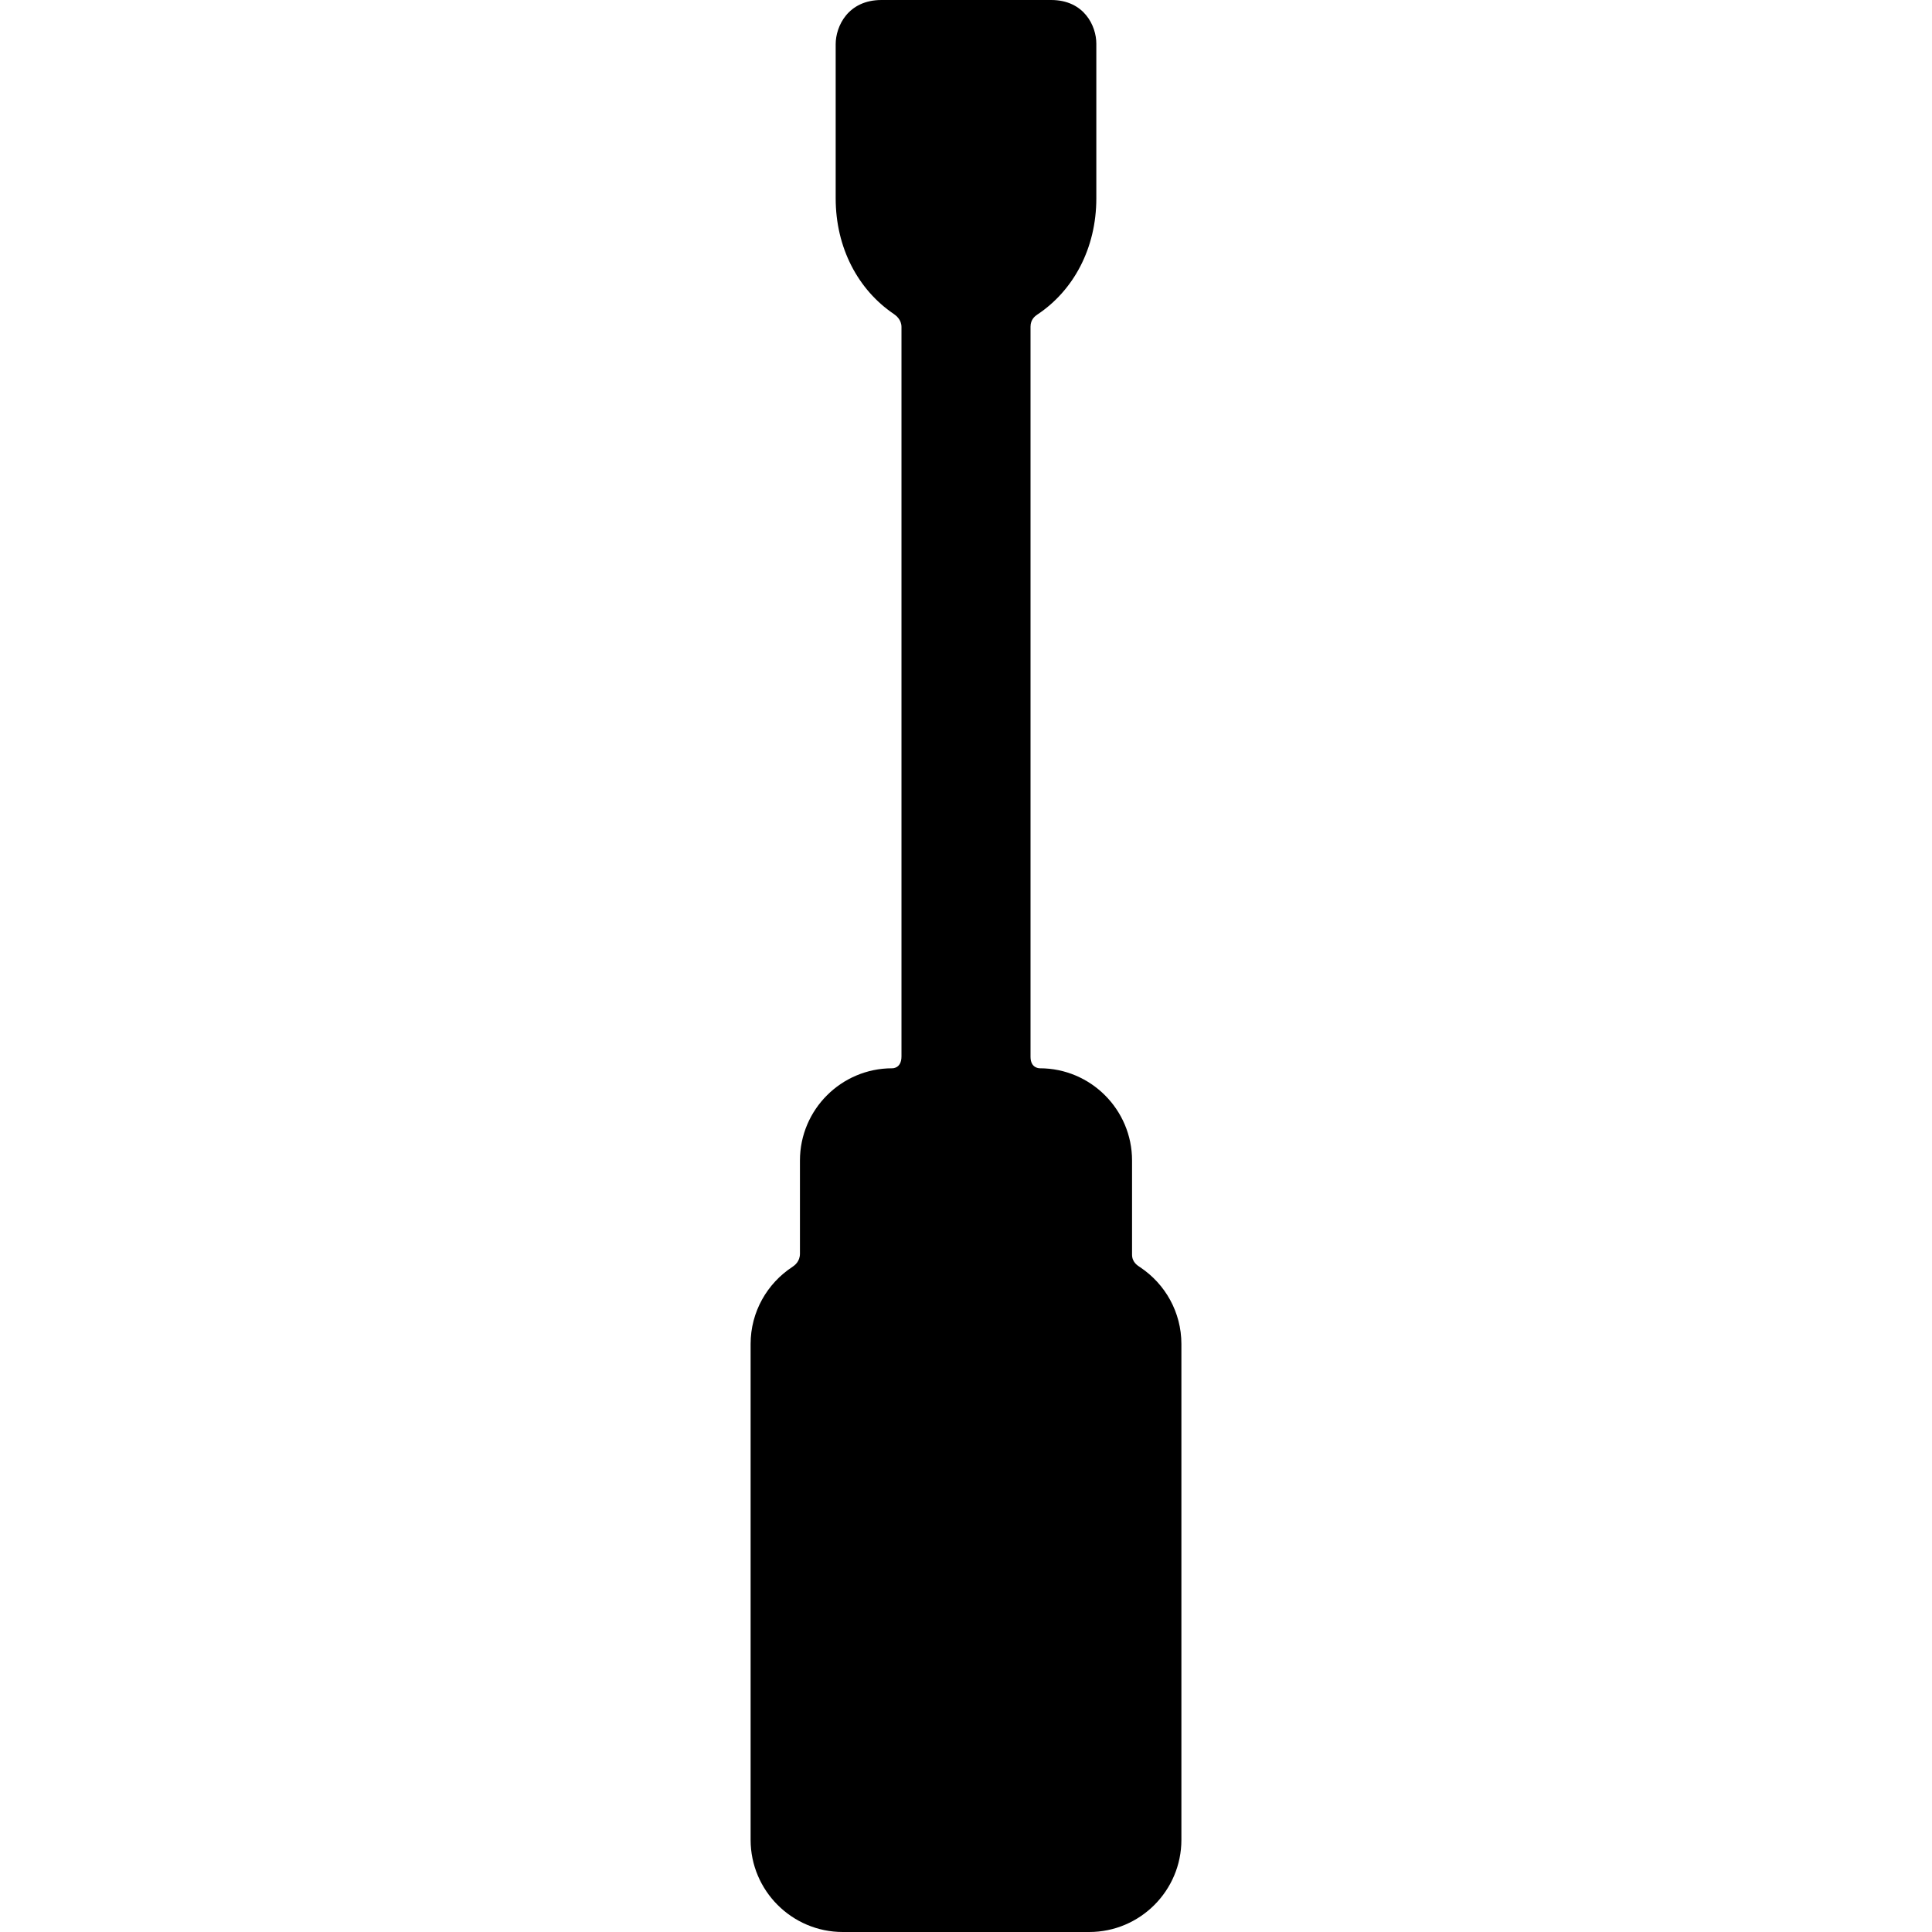 <?xml version="1.0" encoding="iso-8859-1"?>
<!-- Uploaded to: SVG Repo, www.svgrepo.com, Generator: SVG Repo Mixer Tools -->
<svg fill="#000000" height="800px" width="800px" version="1.1" id="Capa_1" xmlns="http://www.w3.org/2000/svg" xmlns:xlink="http://www.w3.org/1999/xlink" 
	 viewBox="0 0 524.01 524.01" xml:space="preserve">
<path d="M307.041,340.27v-25.522c0-13.785-11.215-25-25-25c0,0-2.536,0.084-2.536-3.103c0-49.511,0-198.042,0-198.042
	c0-1.958,1.233-2.88,1.852-3.29c9.767-6.482,15.996-17.93,15.996-31.522V11.824C297.352,7.071,294.086,0,285.085,0h-45.991
	c-9.124,0-12.436,7.166-12.436,11.982V53.79c0,13.462,6.109,24.818,15.714,31.333c0.707,0.48,2.134,1.604,2.134,3.563
	c0,0,0,148.375,0,197.833c0,3.375-2.537,3.228-2.537,3.228c-13.785,0-25,11.215-25,25v25.272c0,2.125-1.404,3.172-2.074,3.612
	c-6.805,4.47-11.309,12.168-11.309,20.901V499.01c0,13.785,11.215,25,25,25h66.84c13.785,0,25-11.215,25-25V364.533
	c0-8.658-4.426-16.298-11.132-20.785C308.568,343.263,307.041,342.395,307.041,340.27z"/>
</svg>